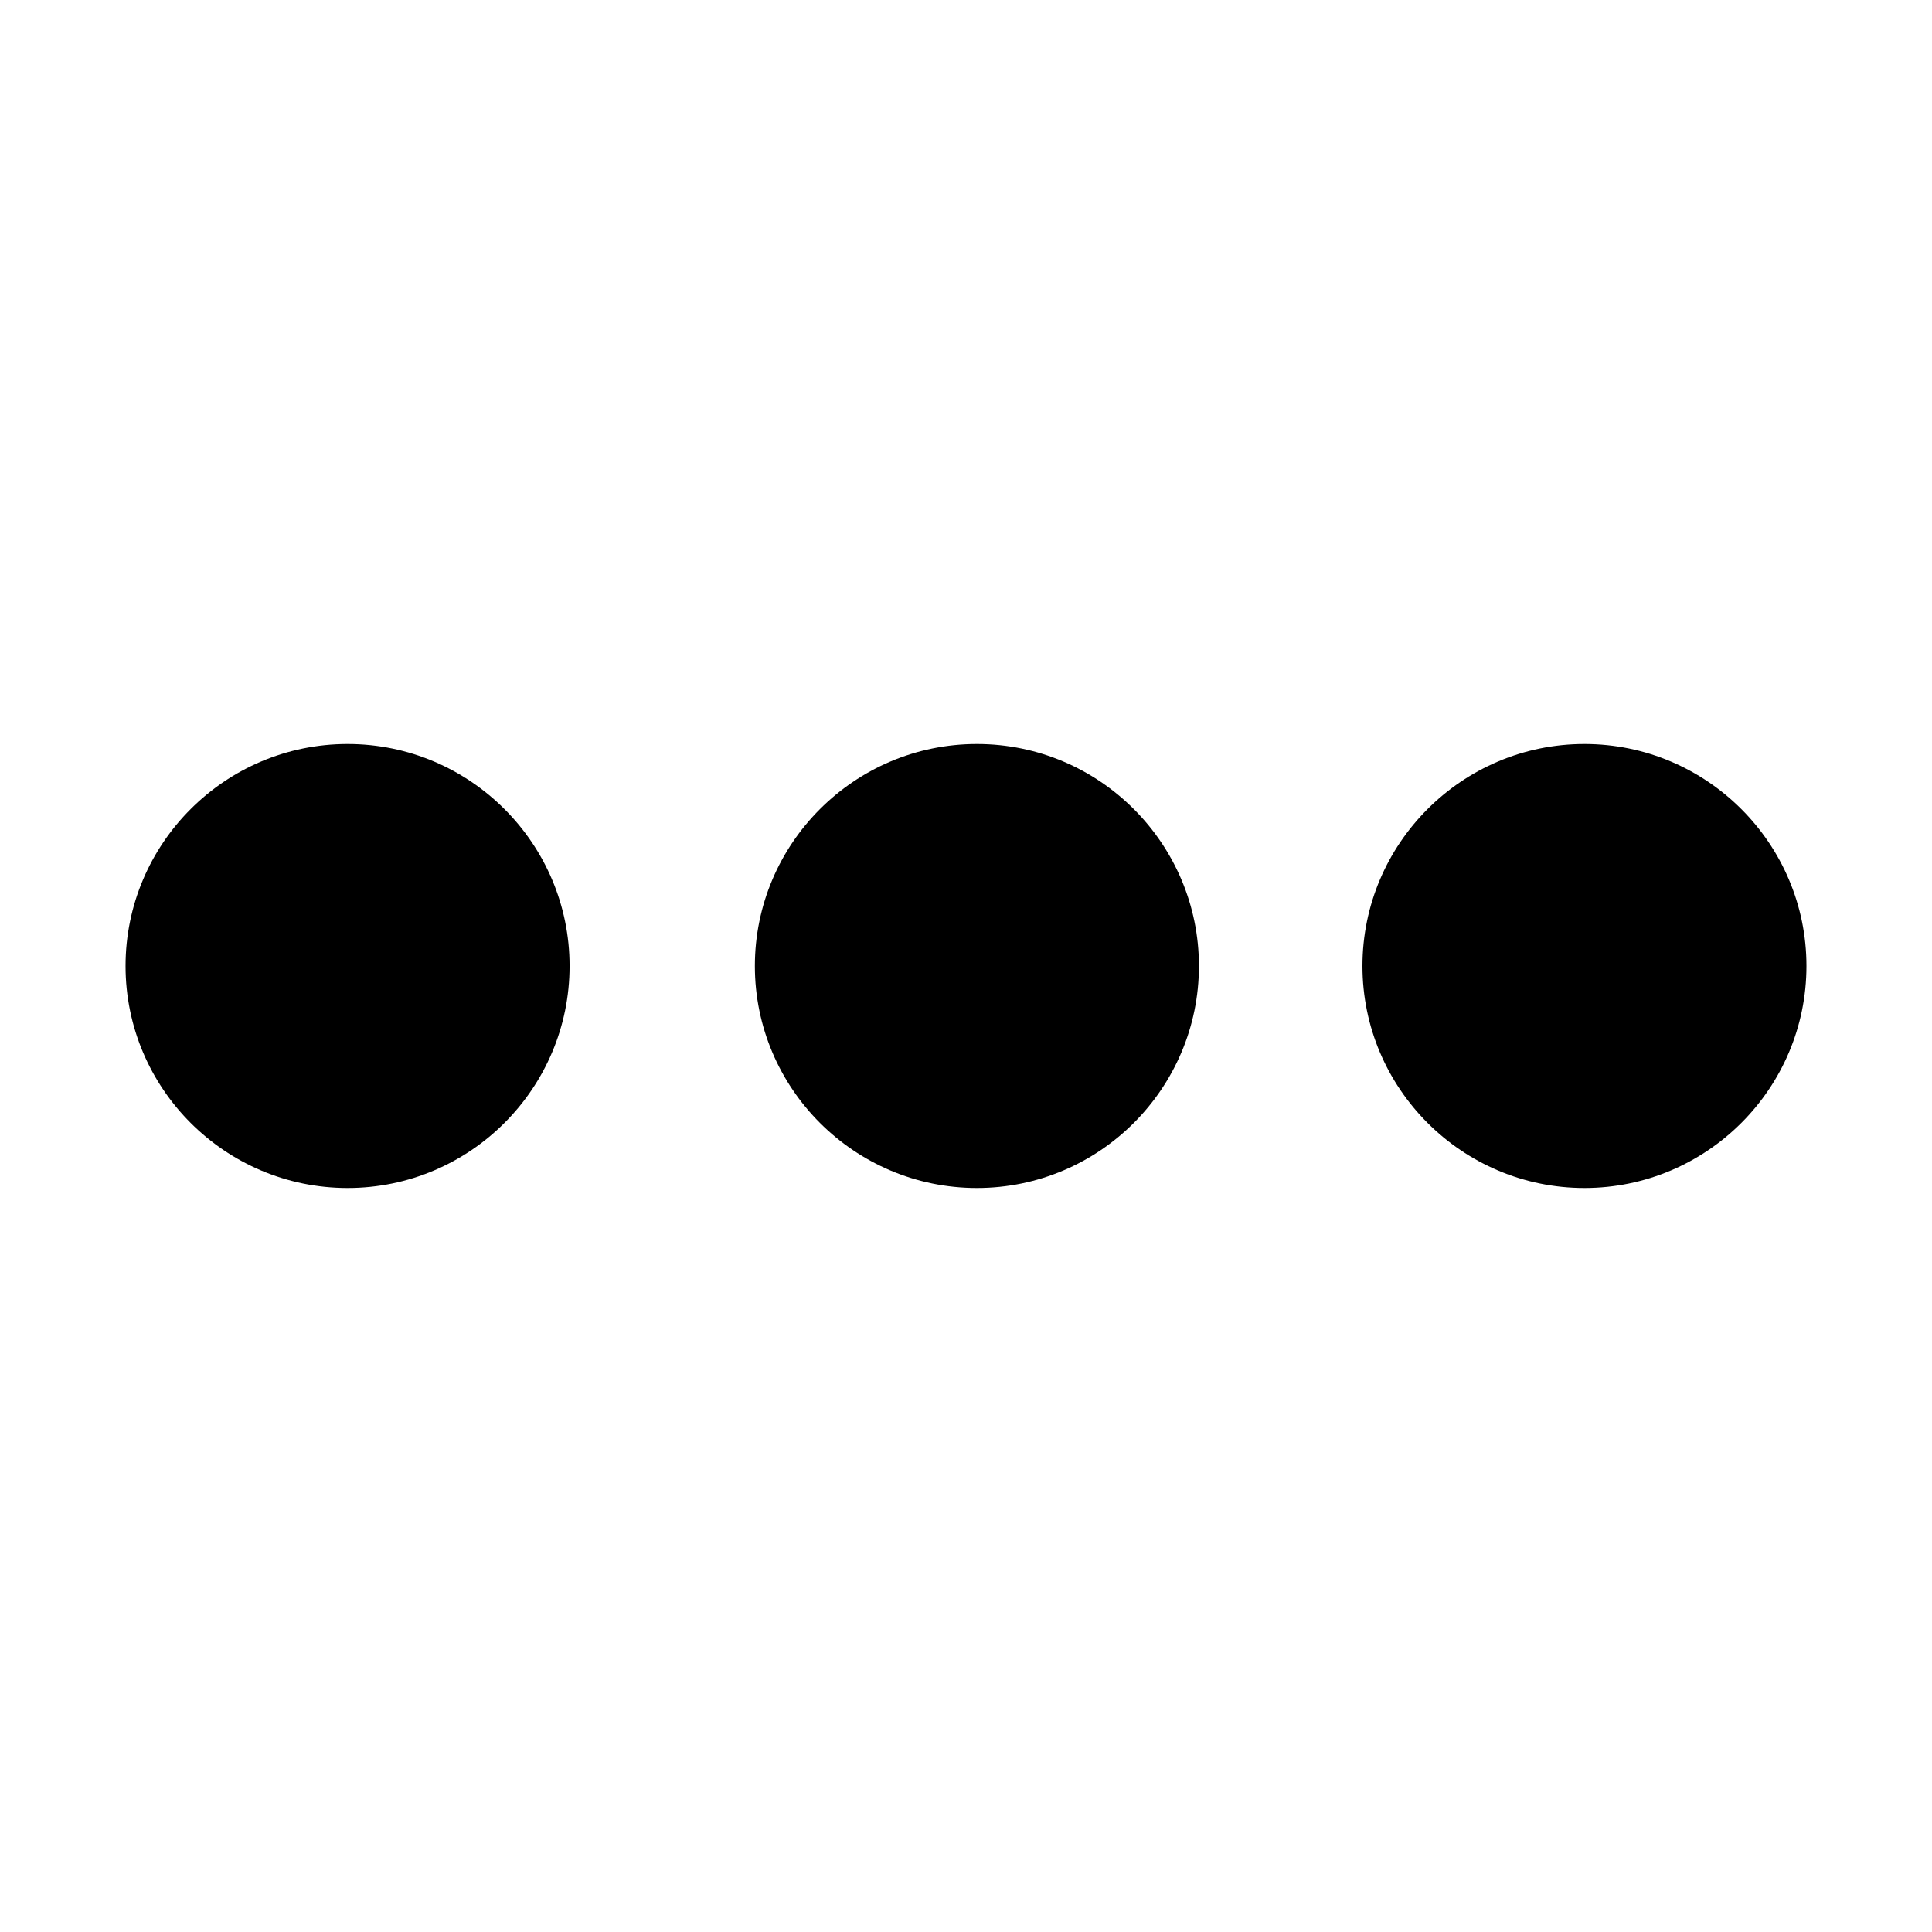 <?xml version="1.0" encoding="utf-8"?>
<!-- Generator: Adobe Illustrator 15.0.0, SVG Export Plug-In . SVG Version: 6.00 Build 0)  -->
<!DOCTYPE svg PUBLIC "-//W3C//DTD SVG 1.1//EN" "http://www.w3.org/Graphics/SVG/1.1/DTD/svg11.dtd">
<svg version="1.1" id="Layer_1" xmlns="http://www.w3.org/2000/svg" xmlns:xlink="http://www.w3.org/1999/xlink" x="0px" y="0px"
	 width="64px" height="64px" viewBox="0 0 64 64" enable-background="new 0 0 64 64" xml:space="preserve">
<g>
	<g>
		<path d="M11.514,24.646c-4.056,0-7.355,3.299-7.355,7.354c0,4.056,3.299,7.354,7.355,7.354c4.054,0,7.354-3.298,7.354-7.354
			C18.868,27.945,15.568,24.646,11.514,24.646z"/>
	</g>
	<g>
		<path d="M32.361,24.646c-4.056,0-7.355,3.299-7.355,7.354c0,4.056,3.299,7.354,7.355,7.354c4.055,0,7.355-3.298,7.355-7.354
			C39.716,27.945,36.416,24.646,32.361,24.646z"/>
	</g>
	<g>
		<path d="M52.487,24.646c-4.055,0-7.354,3.299-7.354,7.354c0,4.056,3.3,7.354,7.354,7.354c4.054,0,7.354-3.298,7.354-7.354
			C59.841,27.945,56.541,24.646,52.487,24.646z"/>
	</g>
</g>
</svg>

